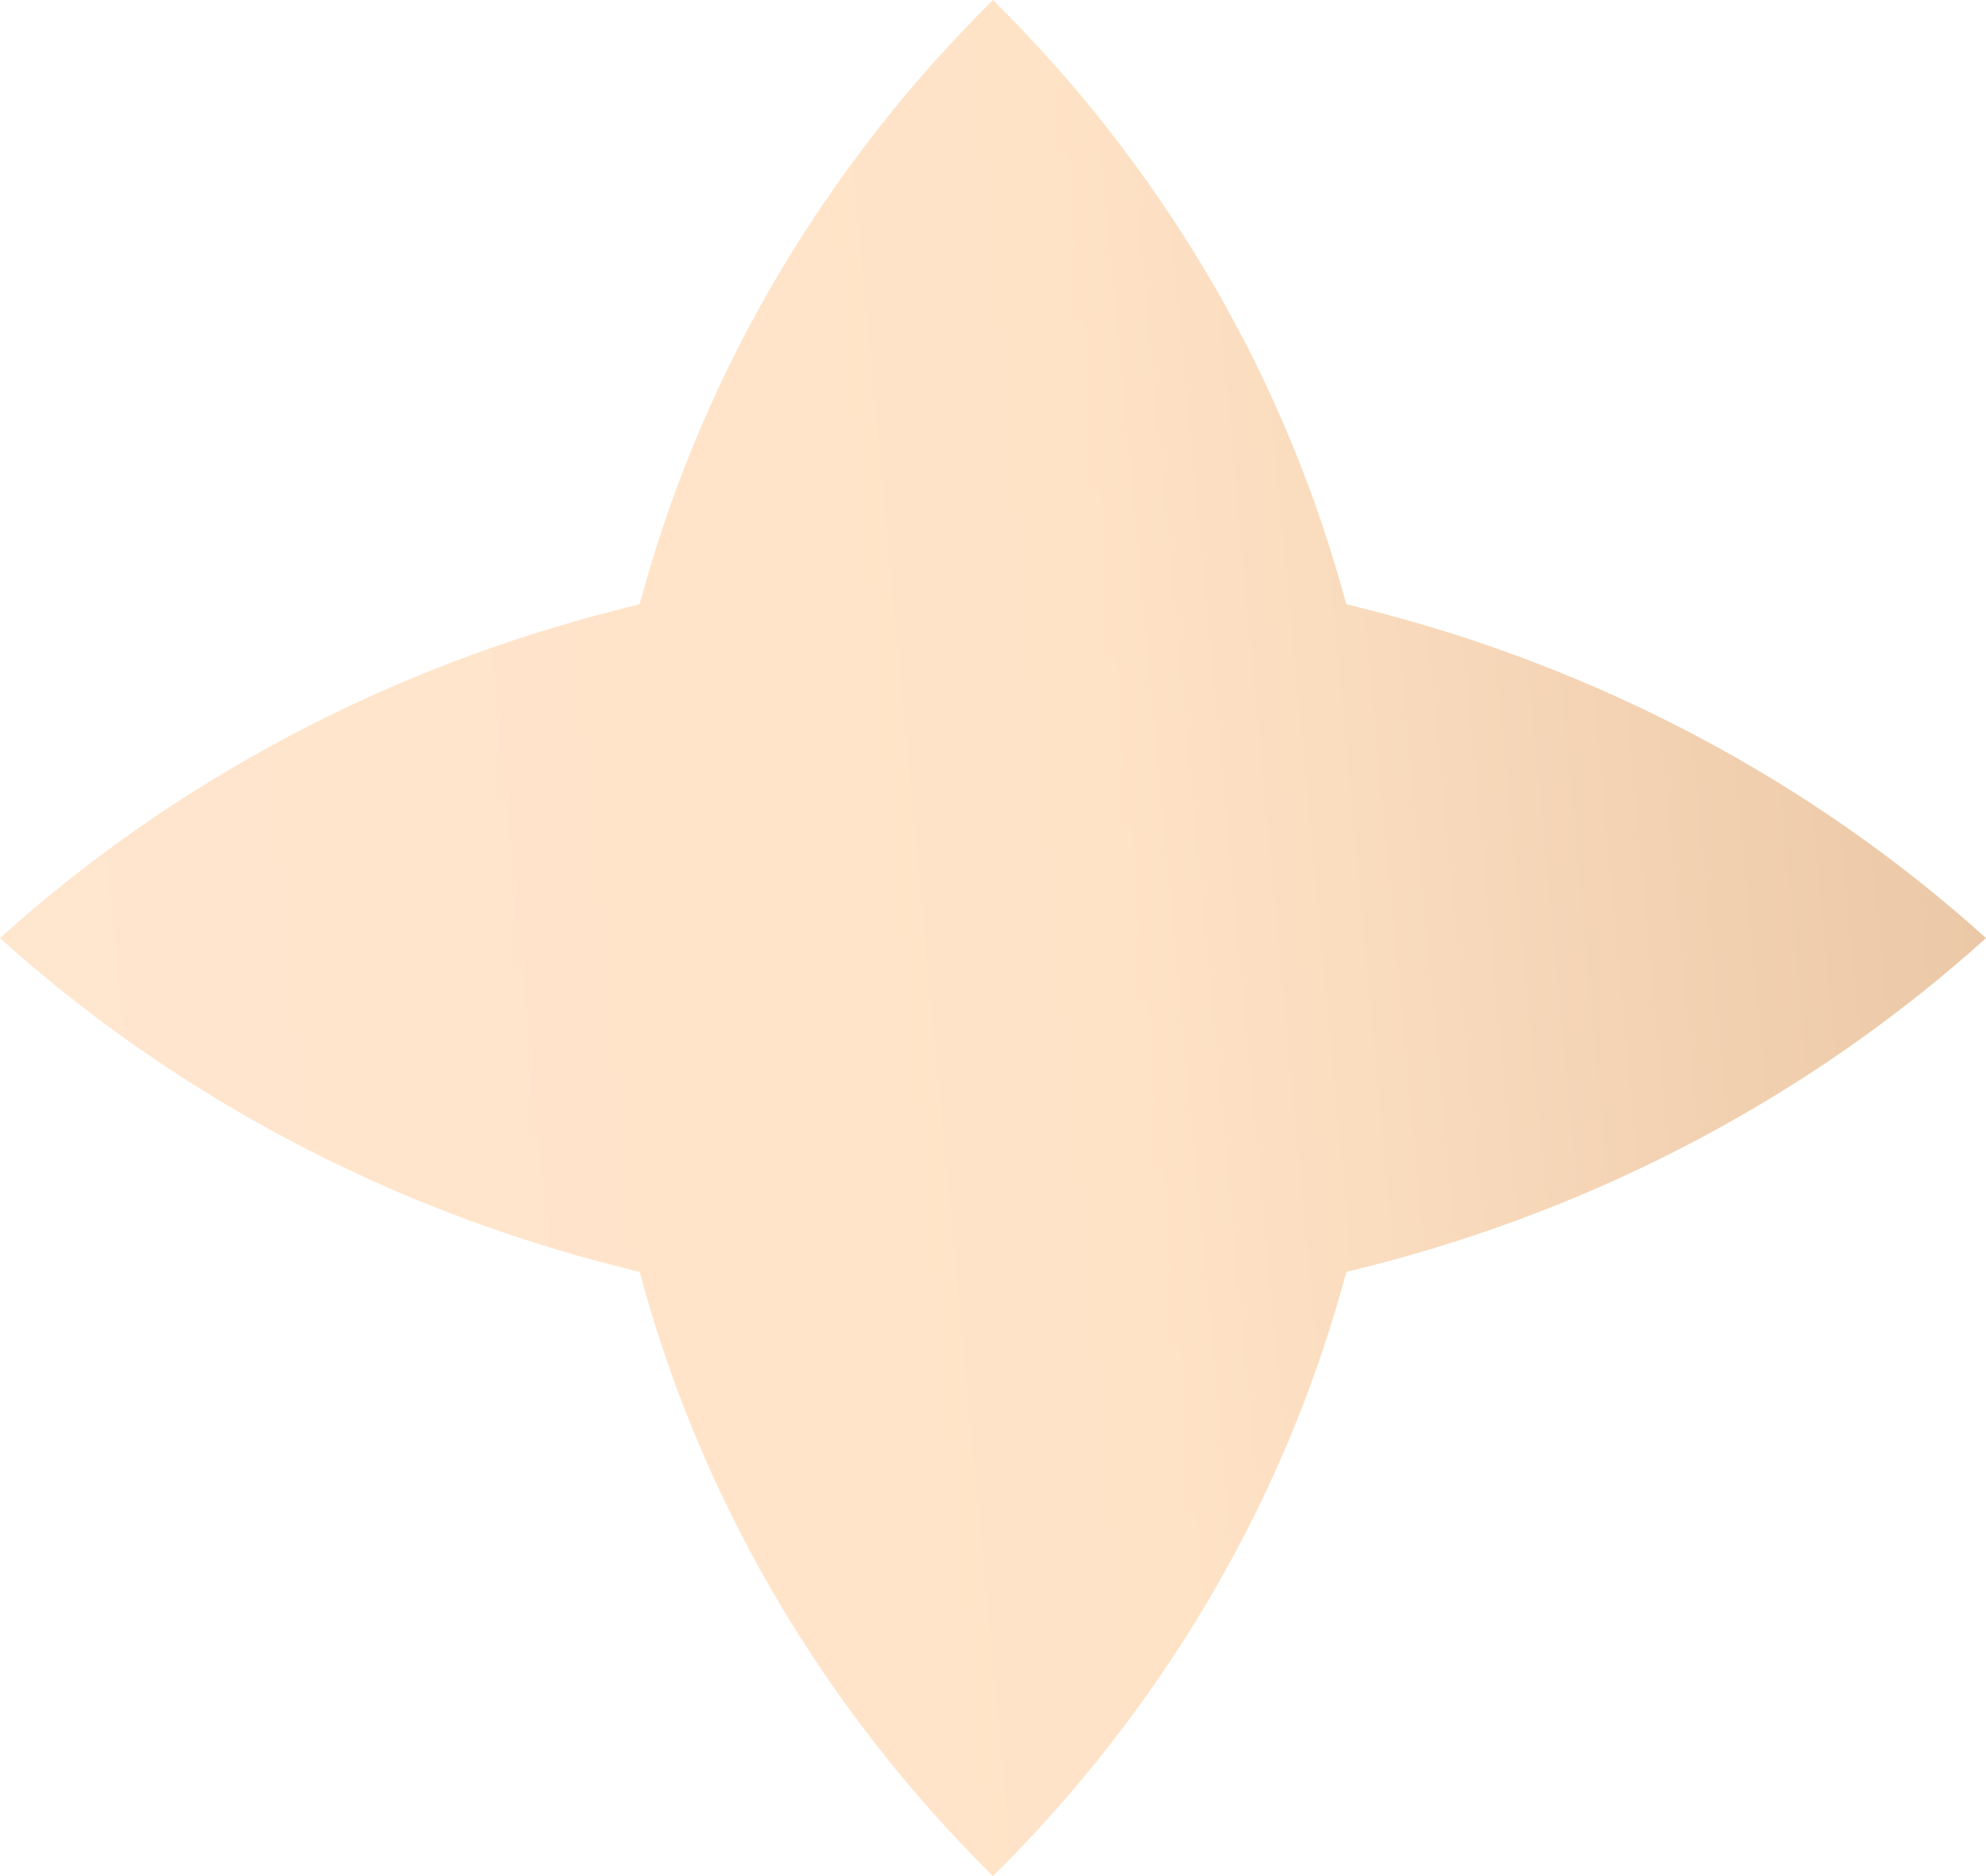 <?xml version="1.0" encoding="UTF-8"?> <svg xmlns="http://www.w3.org/2000/svg" width="72" height="68" viewBox="0 0 72 68" fill="none"> <path d="M48.621 21.235L48.809 21.901L49.514 22.078C57.96 24.205 65.692 28.309 72 34.001C65.692 39.691 57.961 43.795 49.517 45.925L48.813 46.102L48.625 46.768C46.372 54.74 42.027 62.041 36 68C29.973 62.041 25.628 54.74 23.375 46.768L23.187 46.102L22.483 45.925C14.039 43.795 6.308 39.691 0 34.002C6.308 28.311 14.039 24.207 22.483 22.078L23.187 21.901L23.375 21.235C25.627 13.262 29.972 5.96 36 0C42.025 5.961 46.369 13.263 48.621 21.235Z" fill="url(#paint0_linear_18_210)"></path> <defs> <linearGradient id="paint0_linear_18_210" x1="0" y1="68" x2="77.694" y2="60.713" gradientUnits="userSpaceOnUse"> <stop stop-color="#FFE6CF"></stop> <stop offset="0.562" stop-color="#FFE3C7"></stop> <stop offset="1" stop-color="#E9C5A3"></stop> </linearGradient> </defs> </svg> 